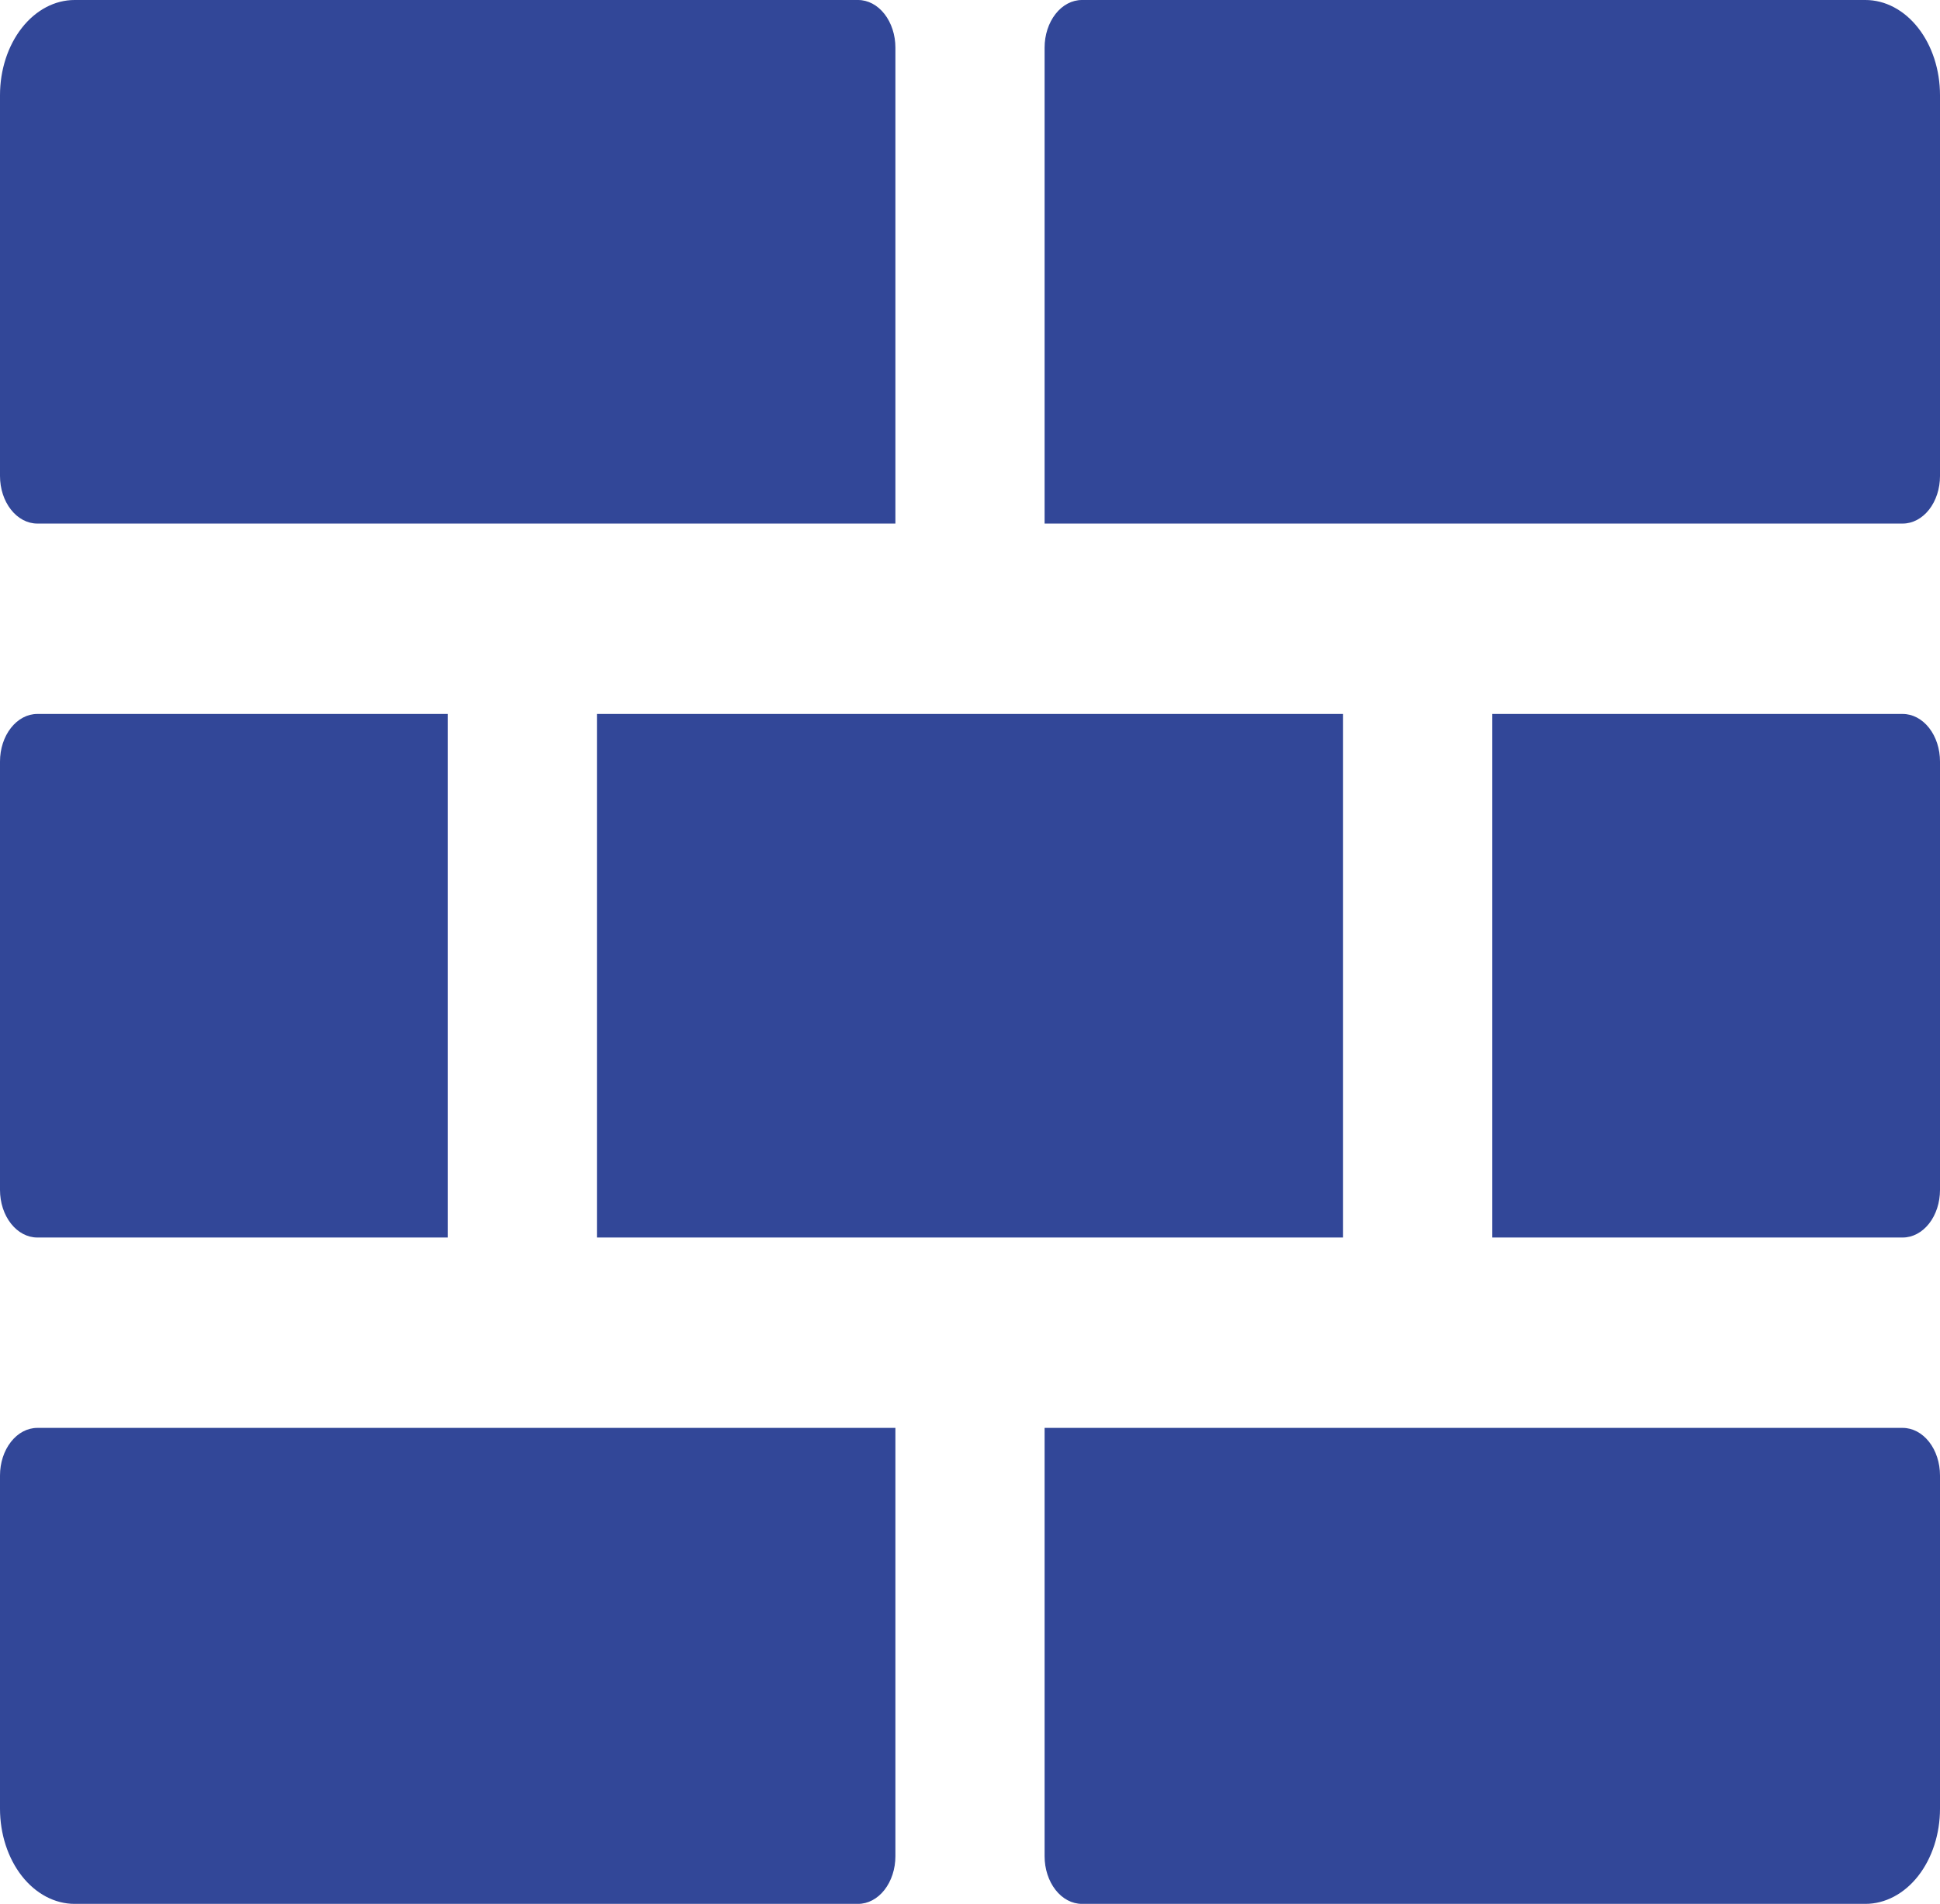 <svg width="53" height="52" viewBox="0 0 53 52" fill="none" xmlns="http://www.w3.org/2000/svg">
<path d="M28.538 1.3C28.538 0.955 28.646 0.625 28.837 0.381C29.028 0.137 29.287 0 29.558 0H50.962C51.502 0 52.021 0.274 52.403 0.762C52.785 1.249 53 1.91 53 2.6V13C53 13.345 52.893 13.675 52.702 13.919C52.51 14.163 52.251 14.3 51.981 14.3H28.538V1.3ZM40.769 33.8H51.981C52.251 33.8 52.51 33.663 52.702 33.419C52.893 33.175 53 32.845 53 32.5V20.8C53 20.455 52.893 20.125 52.702 19.881C52.51 19.637 52.251 19.5 51.981 19.5H40.769V33.8ZM16.308 33.8H36.692V19.5H16.308V33.8ZM12.231 19.5H1.019C0.749 19.5 0.49 19.637 0.299 19.881C0.107 20.125 0 20.455 0 20.8V32.5C0 32.845 0.107 33.175 0.299 33.419C0.49 33.663 0.749 33.8 1.019 33.8H12.231V19.5ZM28.538 39V50.7C28.538 51.045 28.646 51.375 28.837 51.619C29.028 51.863 29.287 52 29.558 52H50.962C51.502 52 52.021 51.726 52.403 51.239C52.785 50.751 53 50.09 53 49.4V40.3C53 39.955 52.893 39.625 52.702 39.381C52.51 39.137 52.251 39 51.981 39H28.538ZM24.462 14.3V1.3C24.462 0.955 24.354 0.625 24.163 0.381C23.972 0.137 23.713 0 23.442 0H2.038C1.498 0 0.979 0.274 0.597 0.762C0.215 1.249 0 1.91 0 2.6V13C0 13.345 0.107 13.675 0.299 13.919C0.49 14.163 0.749 14.3 1.019 14.3H24.462ZM24.462 39H1.019C0.749 39 0.49 39.137 0.299 39.381C0.107 39.625 0 39.955 0 40.3V49.4C0 50.09 0.215 50.751 0.597 51.239C0.979 51.726 1.498 52 2.038 52H23.442C23.713 52 23.972 51.863 24.163 51.619C24.354 51.375 24.462 51.045 24.462 50.7V39Z" fill="#324798"/>
</svg>
